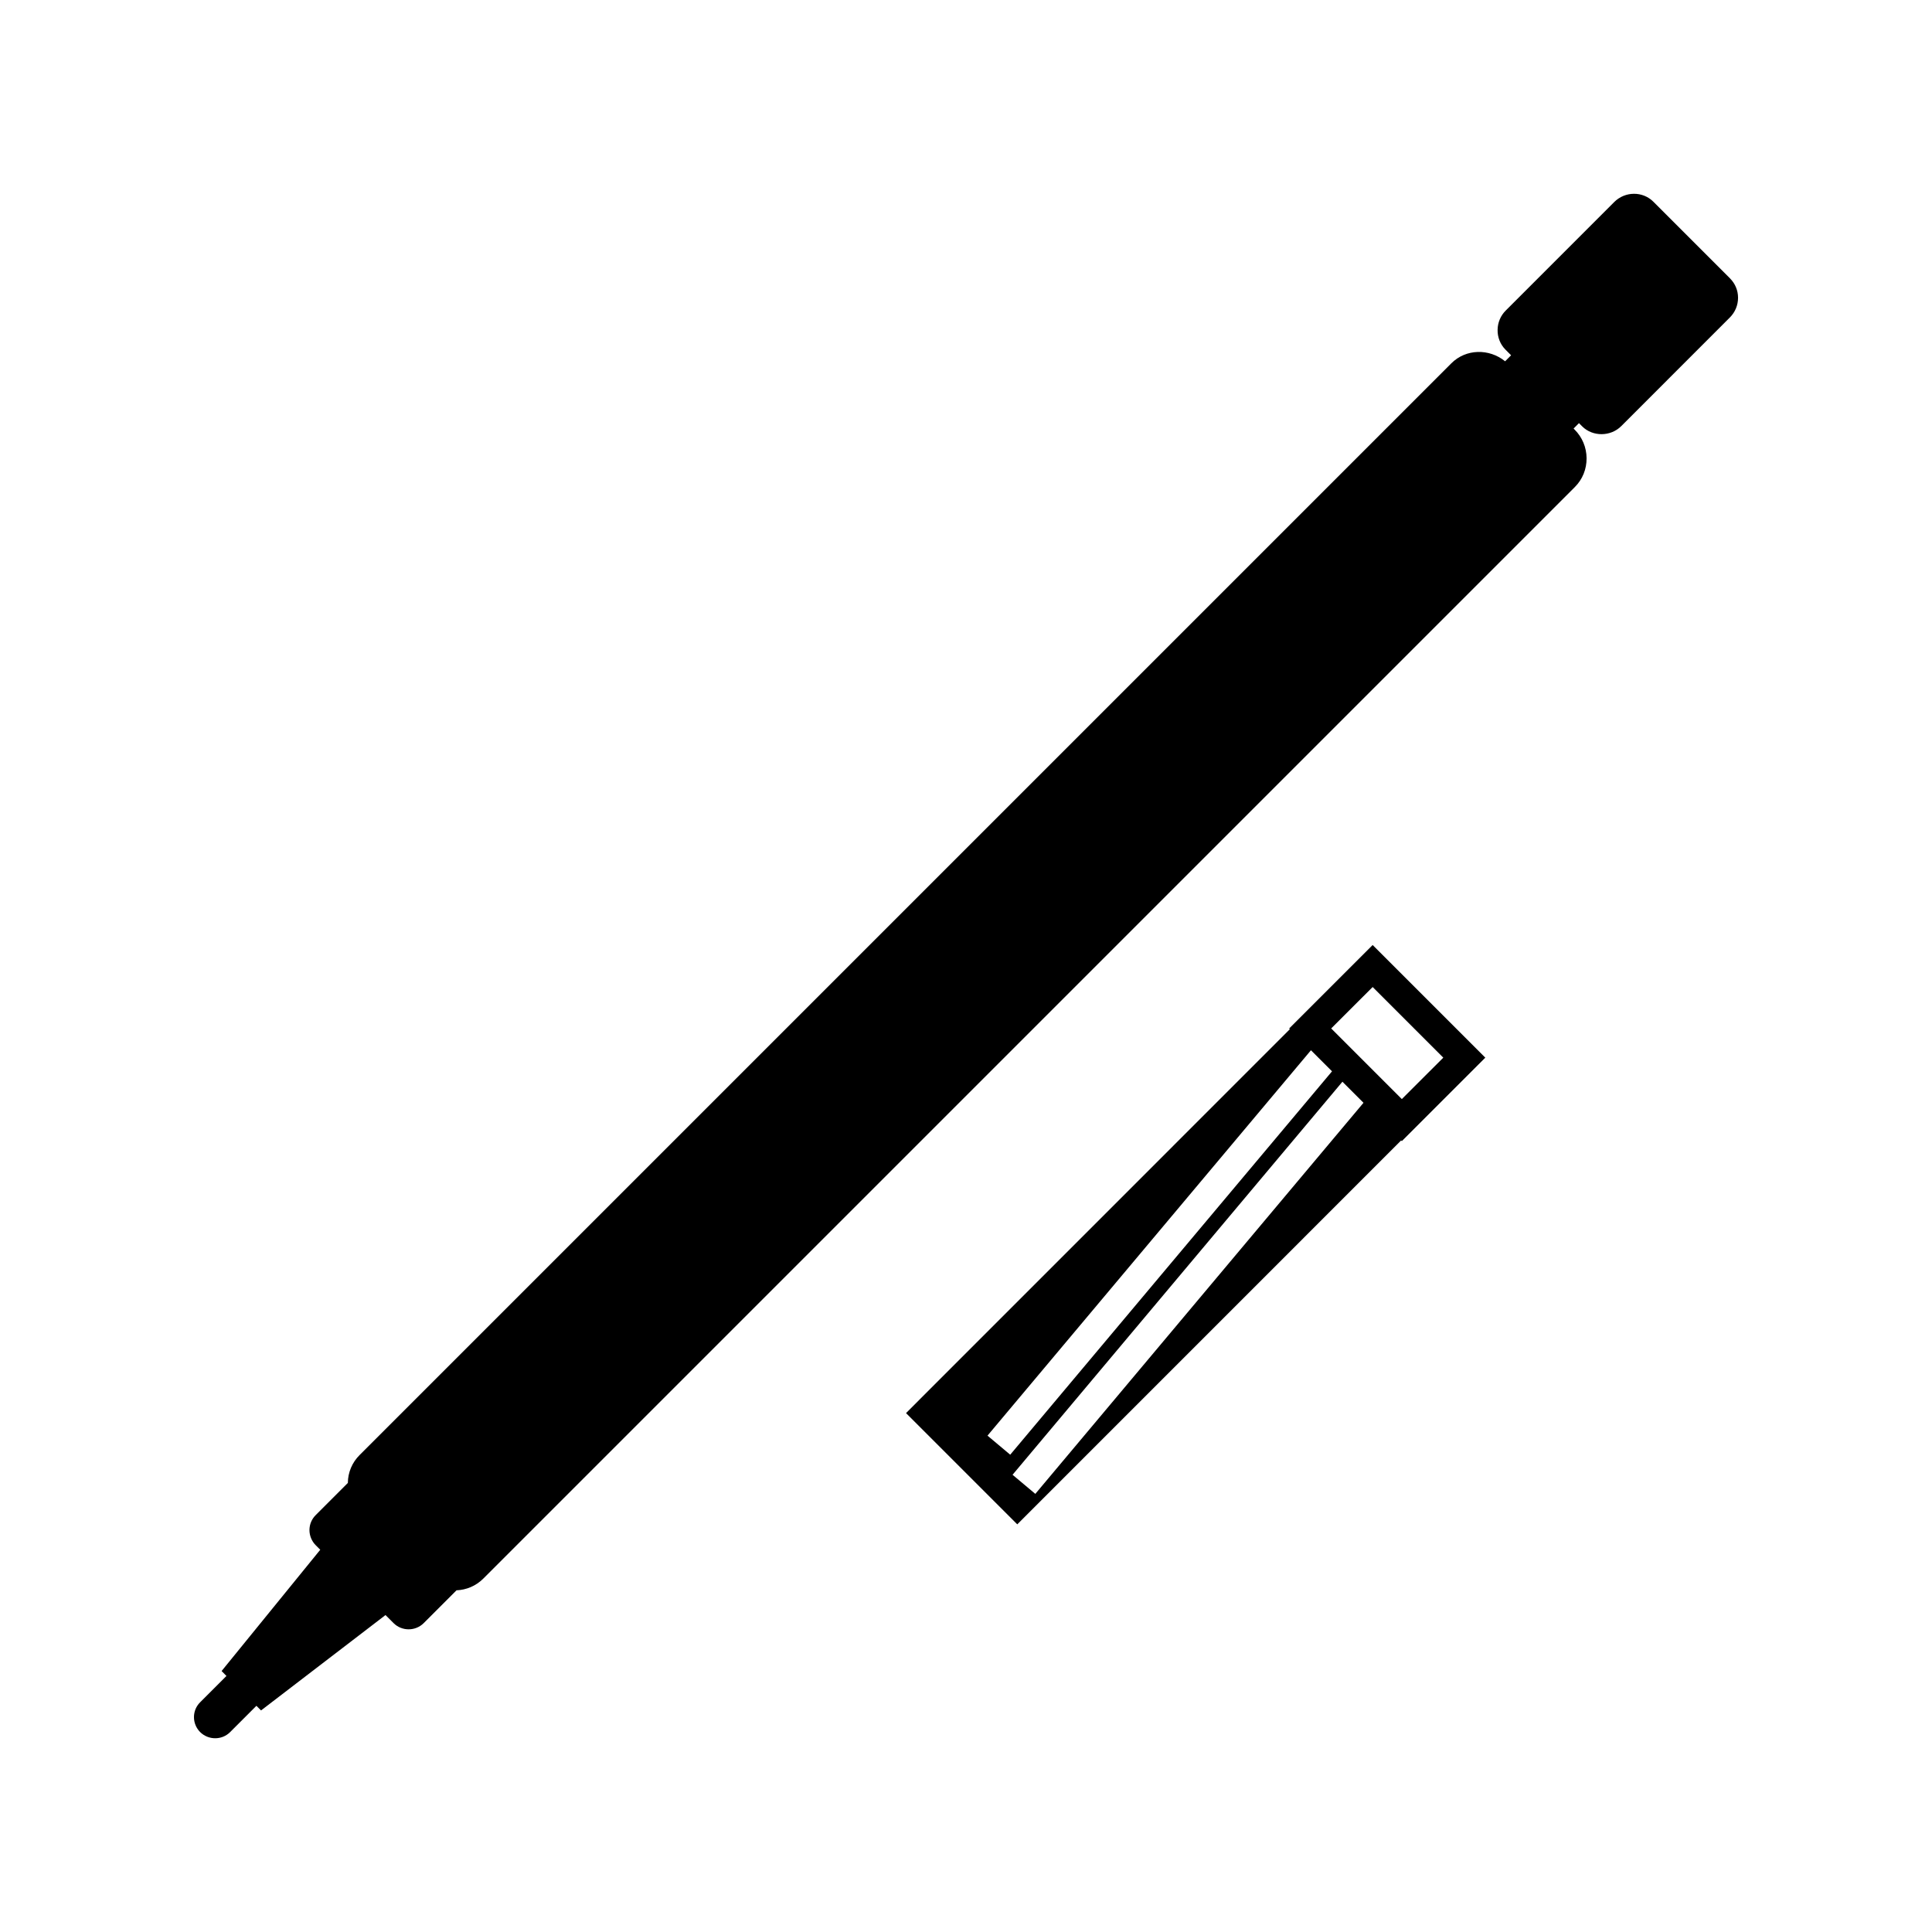<?xml version="1.0" encoding="UTF-8"?>
<!-- Uploaded to: SVG Repo, www.svgrepo.com, Generator: SVG Repo Mixer Tools -->
<svg fill="#000000" width="800px" height="800px" version="1.1" viewBox="144 144 512 512" xmlns="http://www.w3.org/2000/svg">
 <g>
  <path d="m602.5 217.8-20.355-20.355c-2.832-2.816-7.461-2.777-10.344 0.078l-28.773 28.781c-1.348 1.348-2.117 3.148-2.148 5.086-0.047 1.977 0.715 3.898 2.078 5.258l1.496 1.504-1.582 1.59c-4.234-3.426-10.375-3.344-14.266 0.551l-289.29 289.29c-1.992 1.977-3.109 4.606-3.133 7.406l-8.492 8.5c-1.086 1.07-1.676 2.481-1.684 3.992 0 1.488 0.605 2.961 1.668 4.023l1.195 1.195-26.145 32.141 1.289 1.305-7 7c-2.148 2.148-2.156 5.668 0.016 7.863 1.109 1.102 2.559 1.645 4.008 1.645 1.418 0 2.824-0.527 3.906-1.59l7.008-7.008 1.227 1.227 32.984-25.277 2.133 2.133c2.195 2.195 5.793 2.195 7.996 0l8.691-8.691c2.582-0.102 5.133-1.141 7.094-3.102l289.28-289.28c2.031-2.031 3.125-4.746 3.102-7.644-0.023-2.859-1.148-5.551-3.164-7.566l-0.285-0.285 1.434-1.434 0.859 0.867c2.785 2.769 7.527 2.738 10.344-0.078l28.773-28.781c1.41-1.402 2.18-3.266 2.18-5.242 0-1.922-0.75-3.731-2.102-5.094z"/>
  <path d="m537.62 424.29-29.852-29.852-22.129 22.121 0.188 0.188-92.754 92.766-8.965 8.973 29.48 29.48 101.73-101.74 0.18 0.18zm-11.133 0-10.988 10.98-18.719-18.719 10.988-10.98zm-120.79 100.17 85.719-102.13 5.582 5.582-85.281 101.6zm12.672 15.434-6.031-5.062 87.418-104.16 5.582 5.582z"/>
 </g>
</svg>